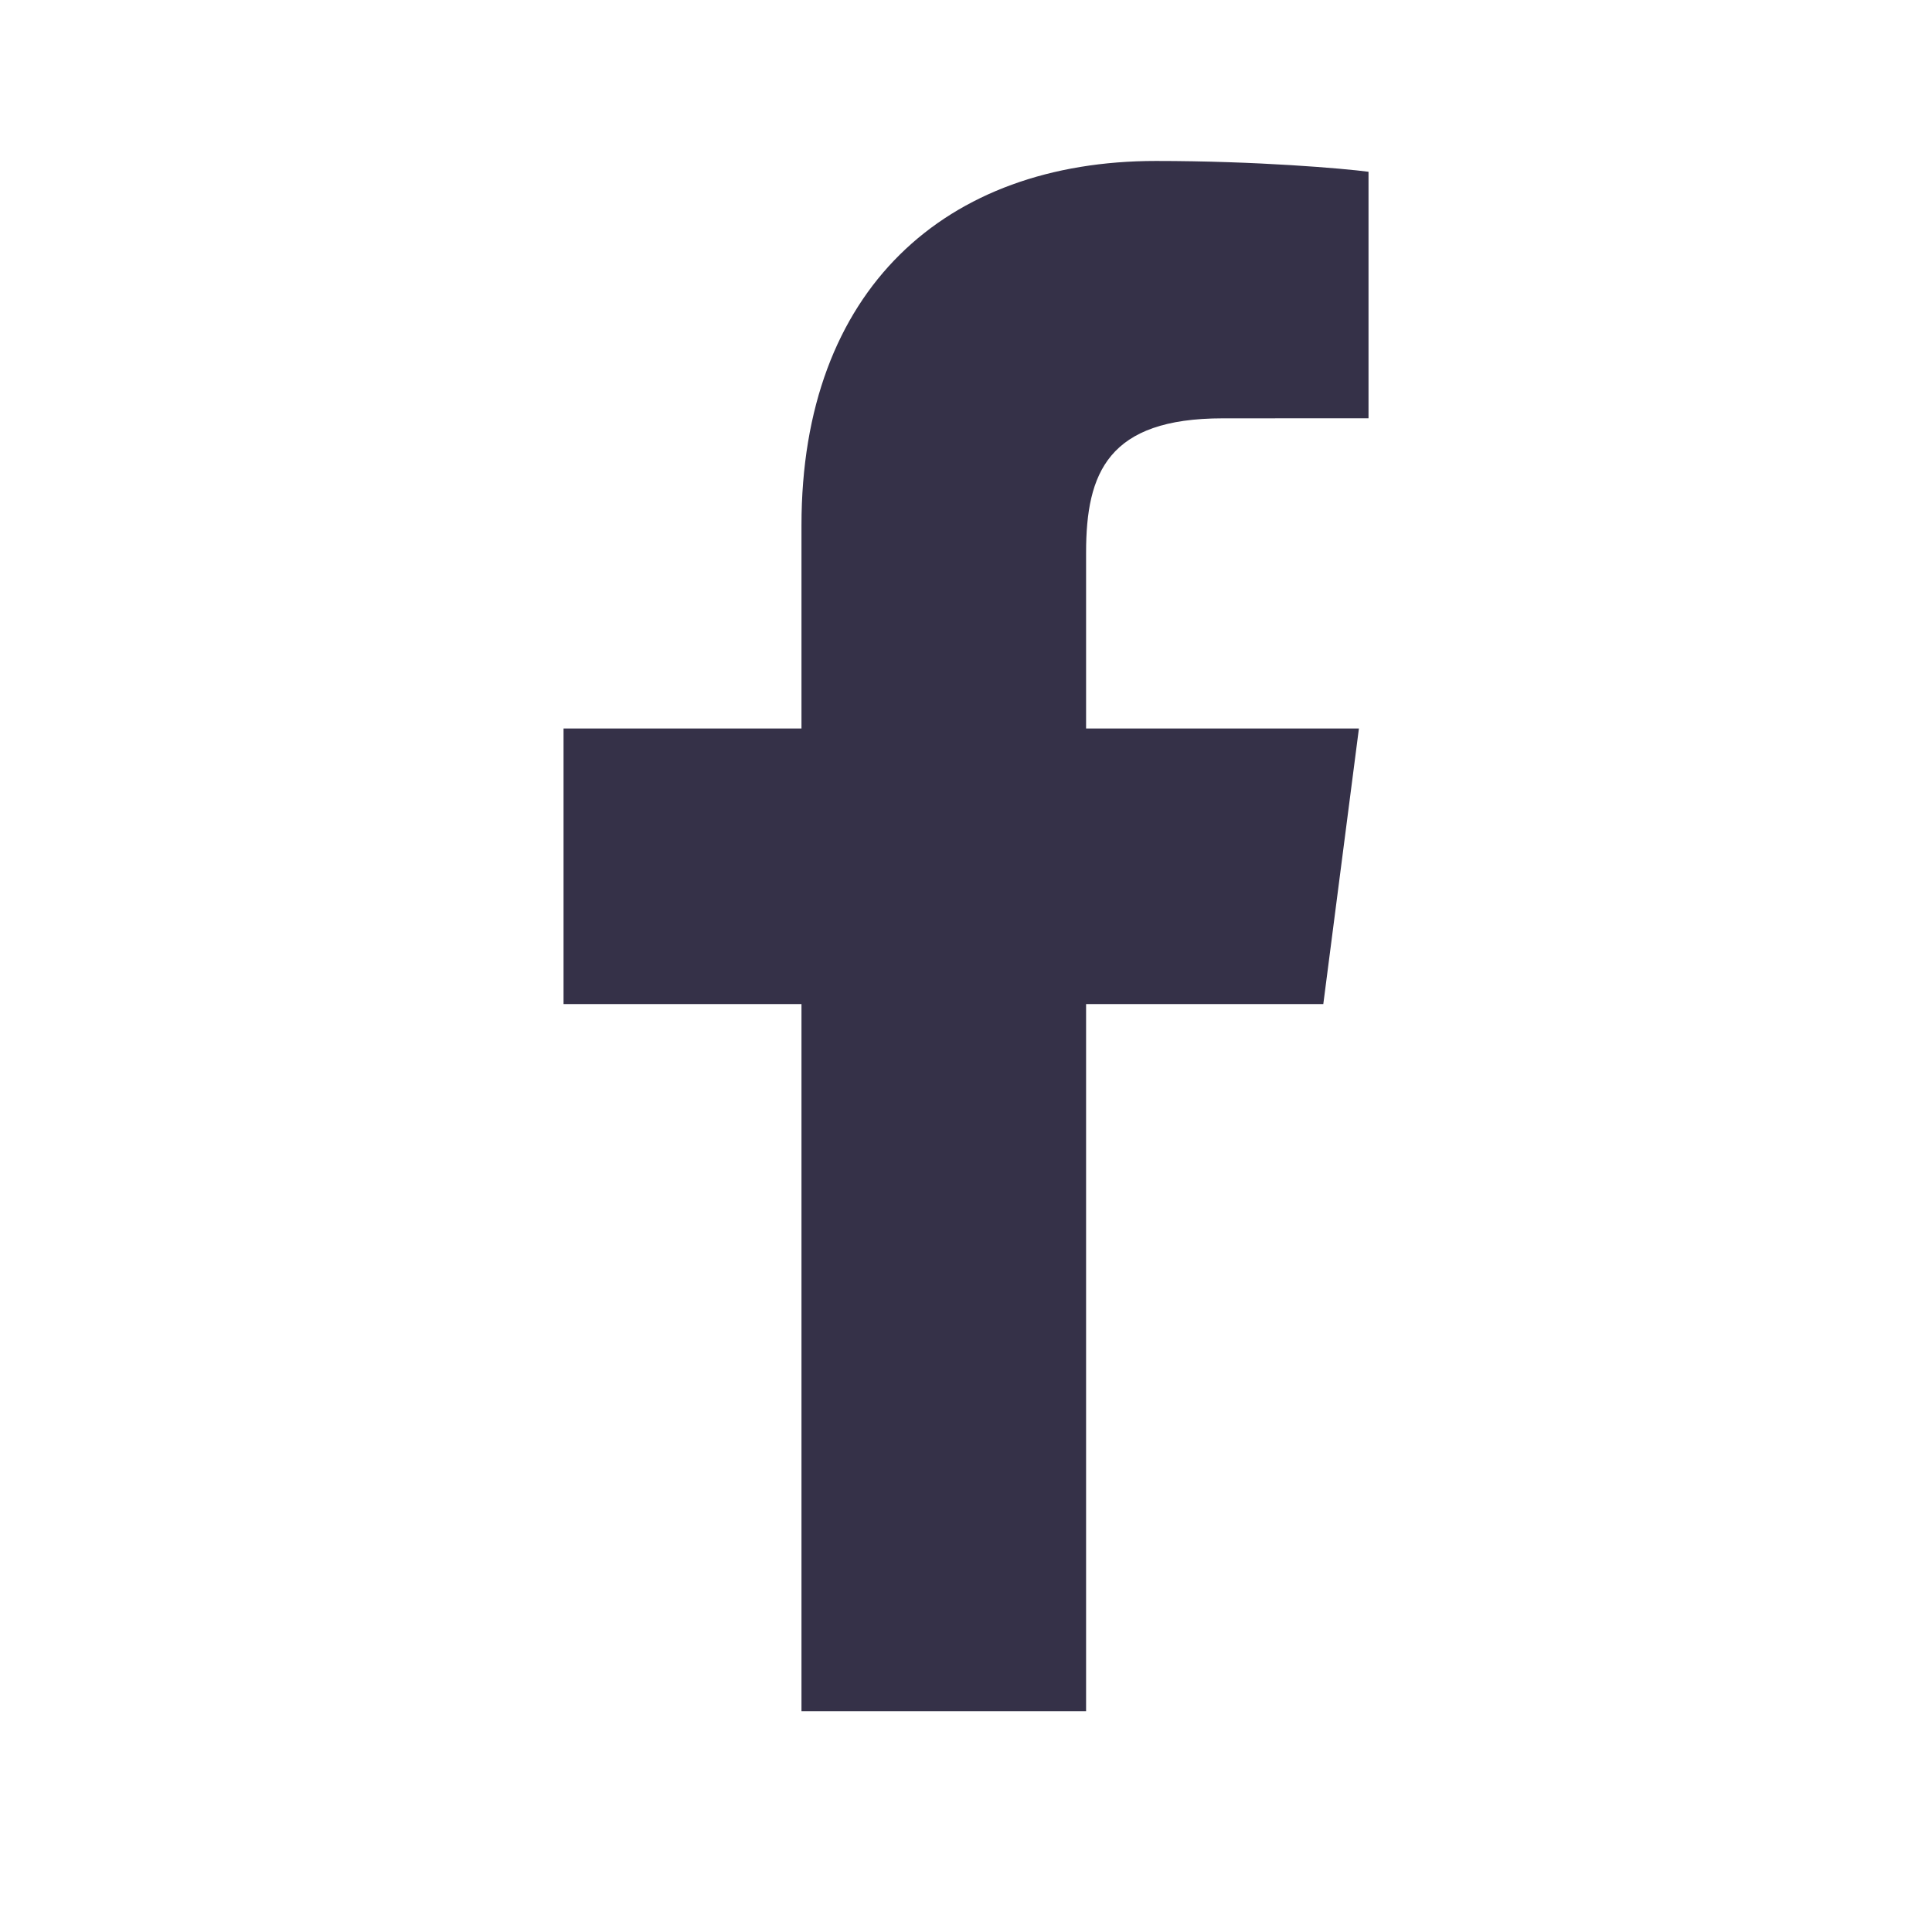 <svg width="32" height="32" viewBox="0 0 32 32" fill="none" xmlns="http://www.w3.org/2000/svg"><path d="M17.989 28.343V16.631H21.918L22.508 12.066H17.989V9.151C17.989 7.83 18.354 6.929 20.251 6.929L22.667 6.928V2.845C22.249 2.79 20.815 2.666 19.146 2.666C15.661 2.666 13.275 4.793 13.275 8.699V12.066H9.334V16.631H13.275V28.343H17.989Z" fill="#353148"/></svg>